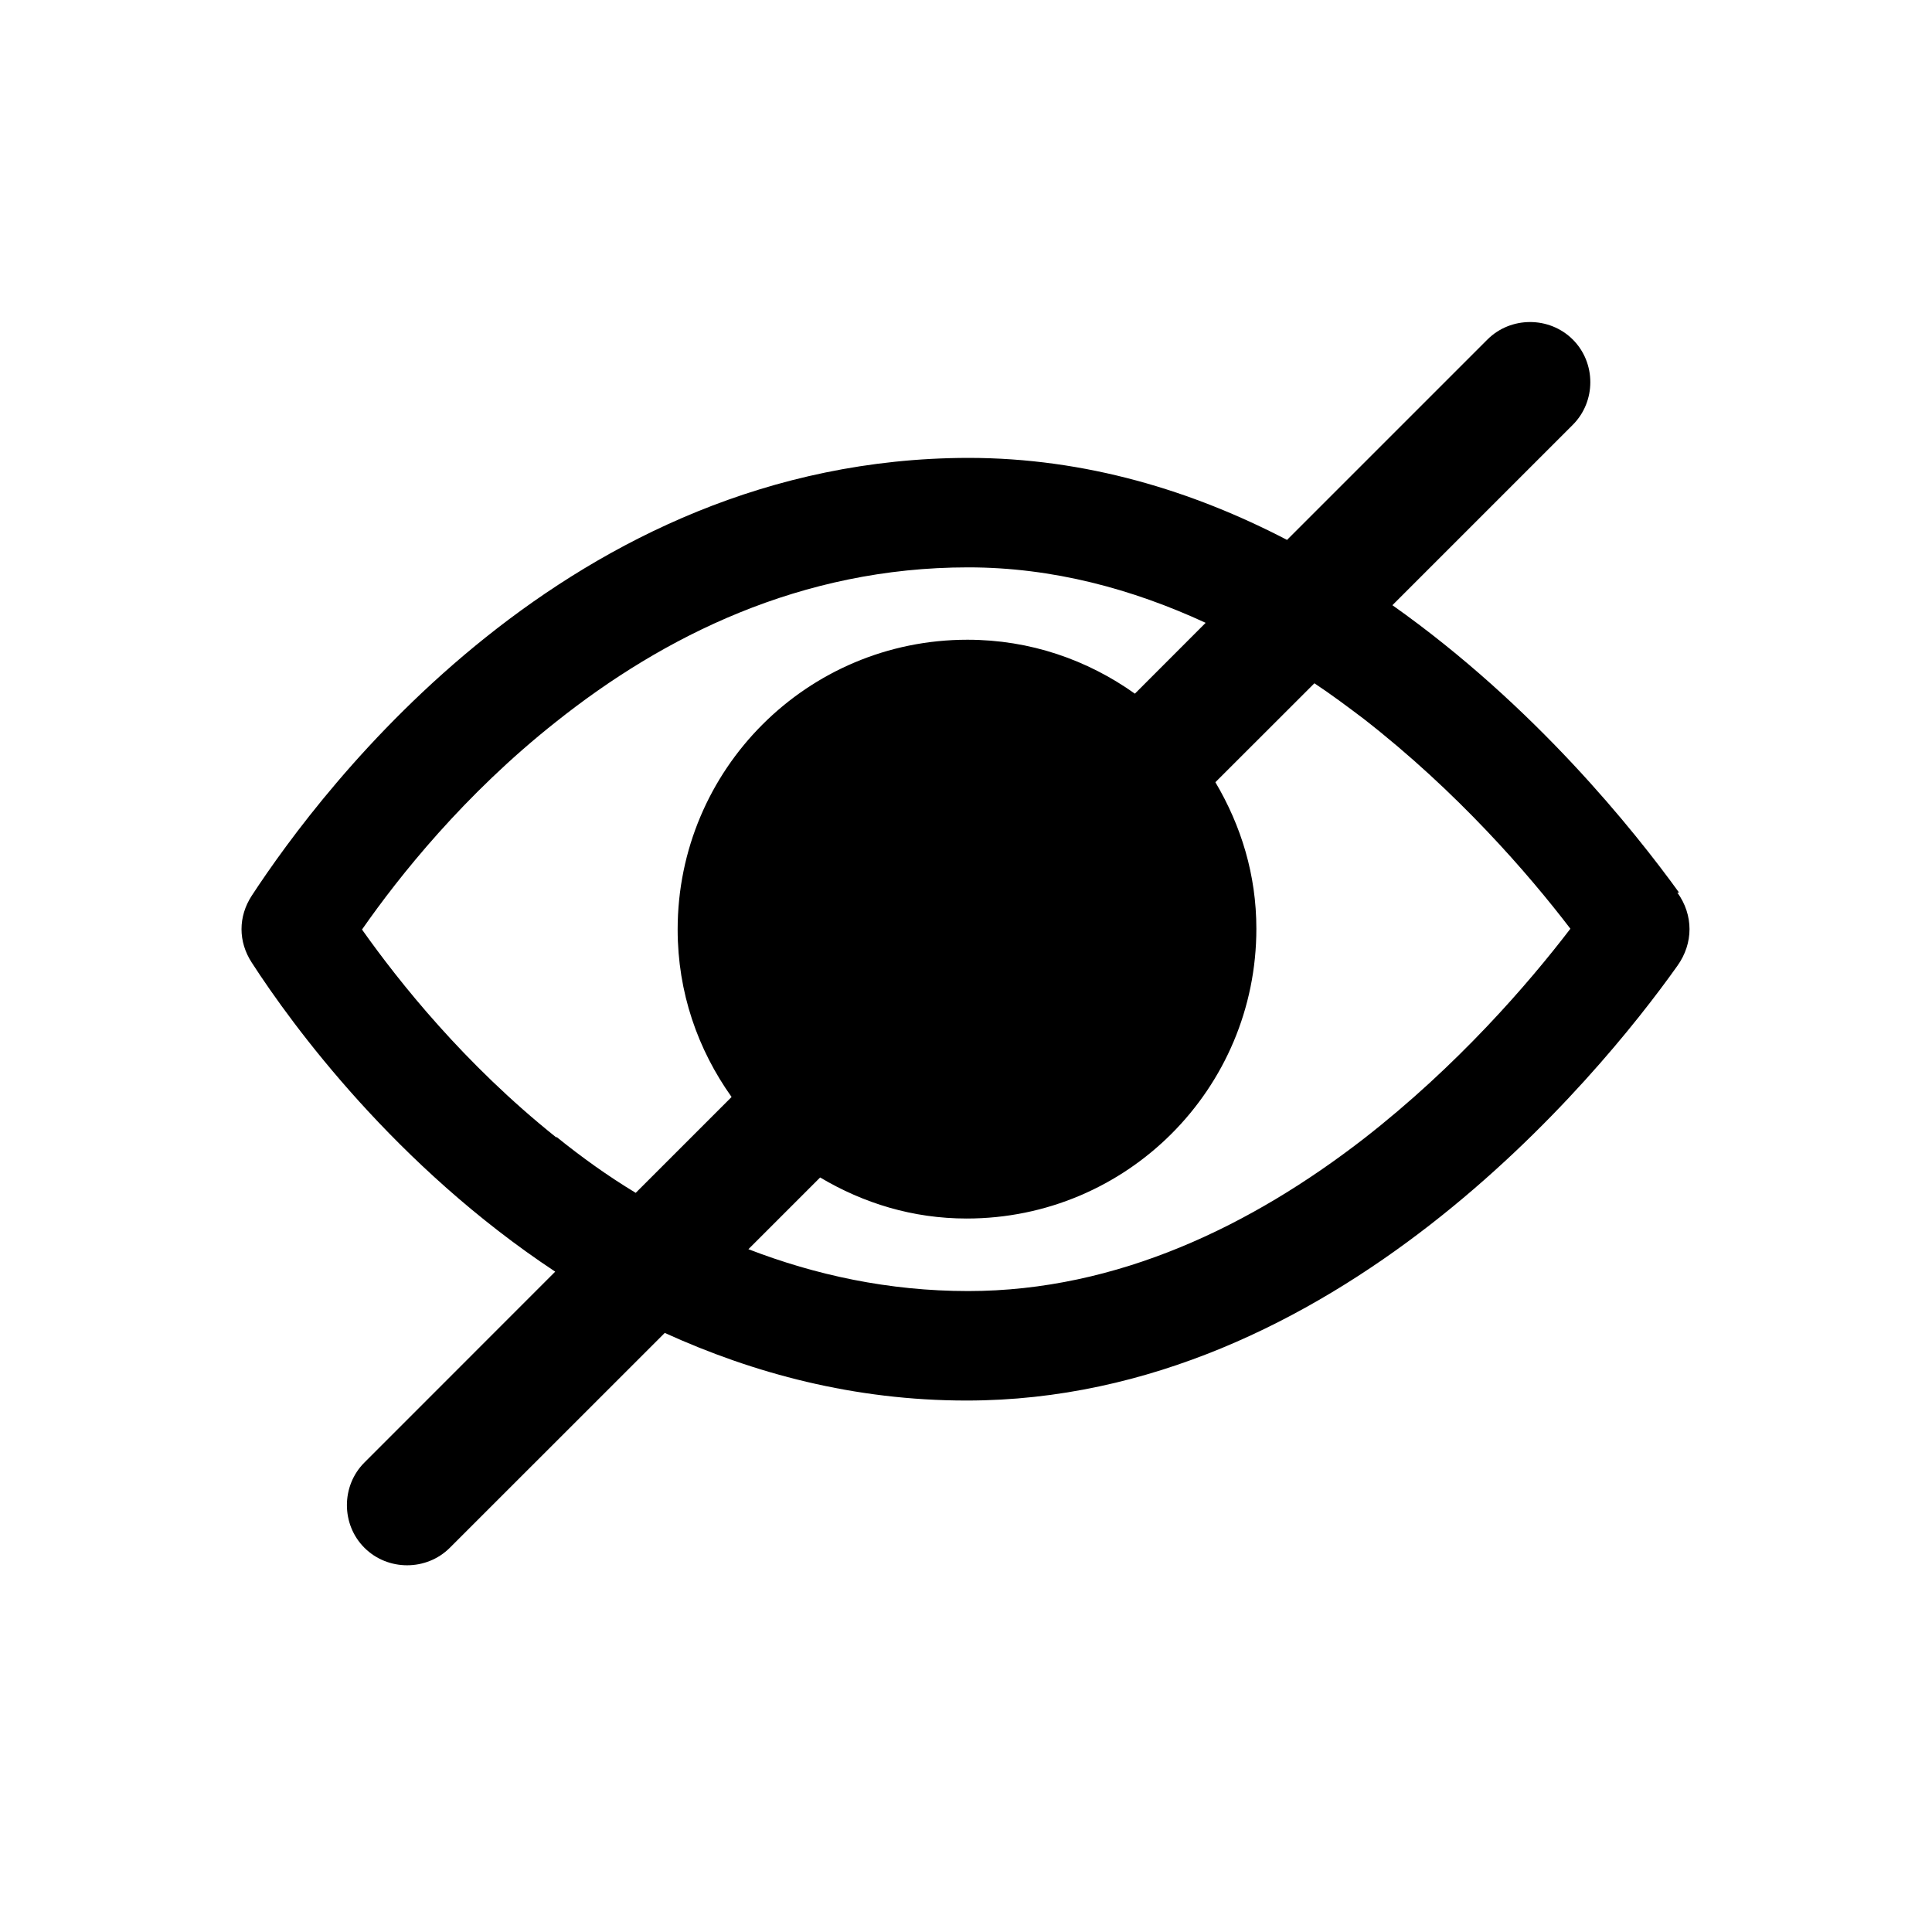 <svg width="24" height="24" viewBox="0 0 24 24" fill="none" xmlns="http://www.w3.org/2000/svg">
<path fill-rule="evenodd" clip-rule="evenodd" d="M20.858 11.088C20.308 10.328 19.067 8.768 17.297 7.518L19.538 5.277C19.828 4.987 19.828 4.508 19.538 4.218C19.247 3.928 18.767 3.928 18.477 4.218L15.988 6.707C14.818 6.098 13.488 5.688 12.027 5.688C7.058 5.697 3.998 9.797 3.127 11.127C2.958 11.387 2.958 11.697 3.127 11.957C3.638 12.748 4.918 14.488 6.897 15.797L4.527 18.168C4.237 18.457 4.237 18.938 4.527 19.227C4.817 19.517 5.298 19.517 5.588 19.227L8.258 16.558C9.357 17.058 10.607 17.398 12.008 17.398C16.567 17.398 19.858 13.377 20.837 11.998C21.038 11.717 21.038 11.367 20.837 11.088H20.858ZM6.907 14.127C5.768 13.217 4.957 12.197 4.497 11.547C4.957 10.887 5.768 9.867 6.907 8.967C8.238 7.907 9.947 7.048 12.027 7.048C13.078 7.048 14.068 7.317 14.977 7.737L14.098 8.617C13.508 8.197 12.797 7.947 12.018 7.947C10.027 7.947 8.418 9.557 8.418 11.547C8.418 12.328 8.668 13.037 9.088 13.627L7.897 14.818C7.548 14.607 7.228 14.377 6.918 14.127H6.907ZM16.938 14.148C15.557 15.217 13.887 16.038 12.027 16.038C11.037 16.038 10.127 15.838 9.297 15.518L10.188 14.627C10.727 14.947 11.338 15.137 12.008 15.137C13.998 15.137 15.607 13.527 15.607 11.537C15.607 10.867 15.418 10.258 15.098 9.717L16.328 8.488C16.538 8.627 16.738 8.777 16.938 8.928C18.108 9.838 18.988 10.857 19.508 11.537C18.988 12.217 18.108 13.238 16.938 14.148Z" fill="black"/>
</svg>
